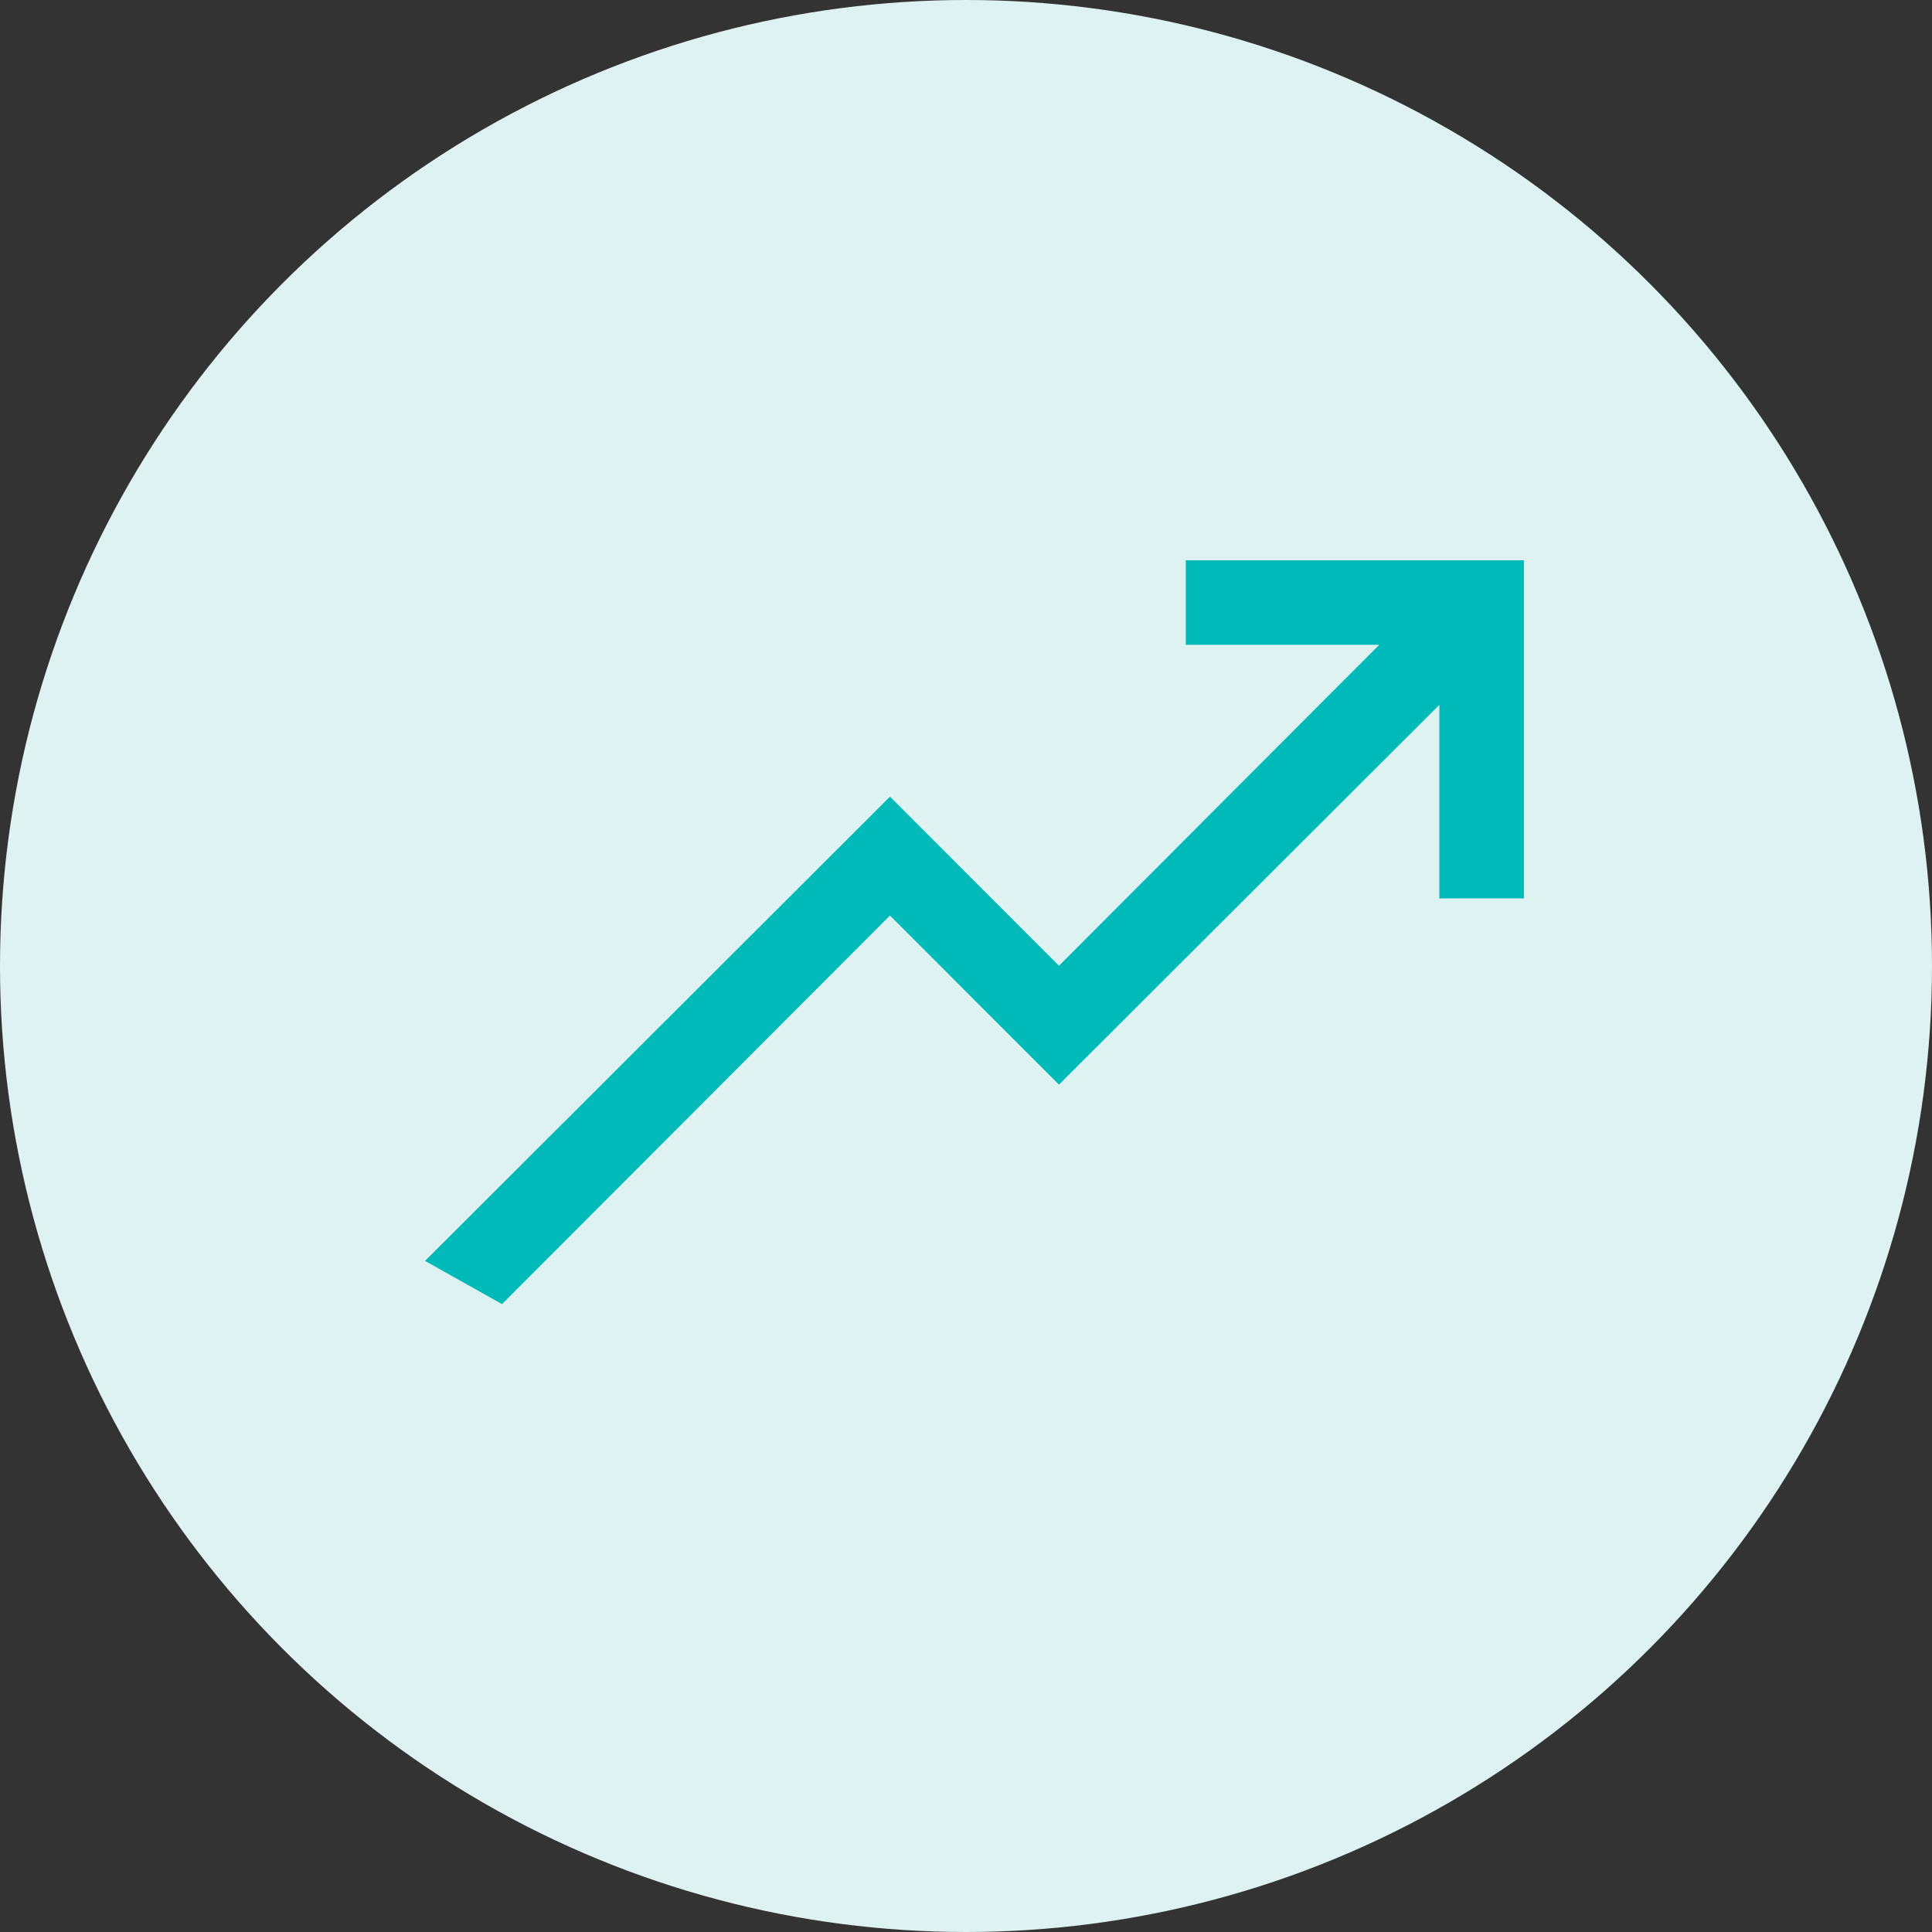 <svg xmlns="http://www.w3.org/2000/svg" width="25" height="25" viewBox="0 0 25 25" fill="none"><rect x="0" y="0" width="25" height="25" fill="#333333" stroke="none"/><circle cx="12.5" cy="12.5" r="12.5" fill="#DFF2F2"></circle><path fill-rule="evenodd" clip-rule="evenodd" d="M19.719 7.25H15.344V8.344H17.847L13.703 12.497L11.516 10.309L5.5 16.316C5.889 16.534 6.107 16.657 6.496 16.875L11.516 11.847L13.703 14.035L18.625 9.121V11.625H19.719V7.25Z" fill="#00BABA"></path></svg>